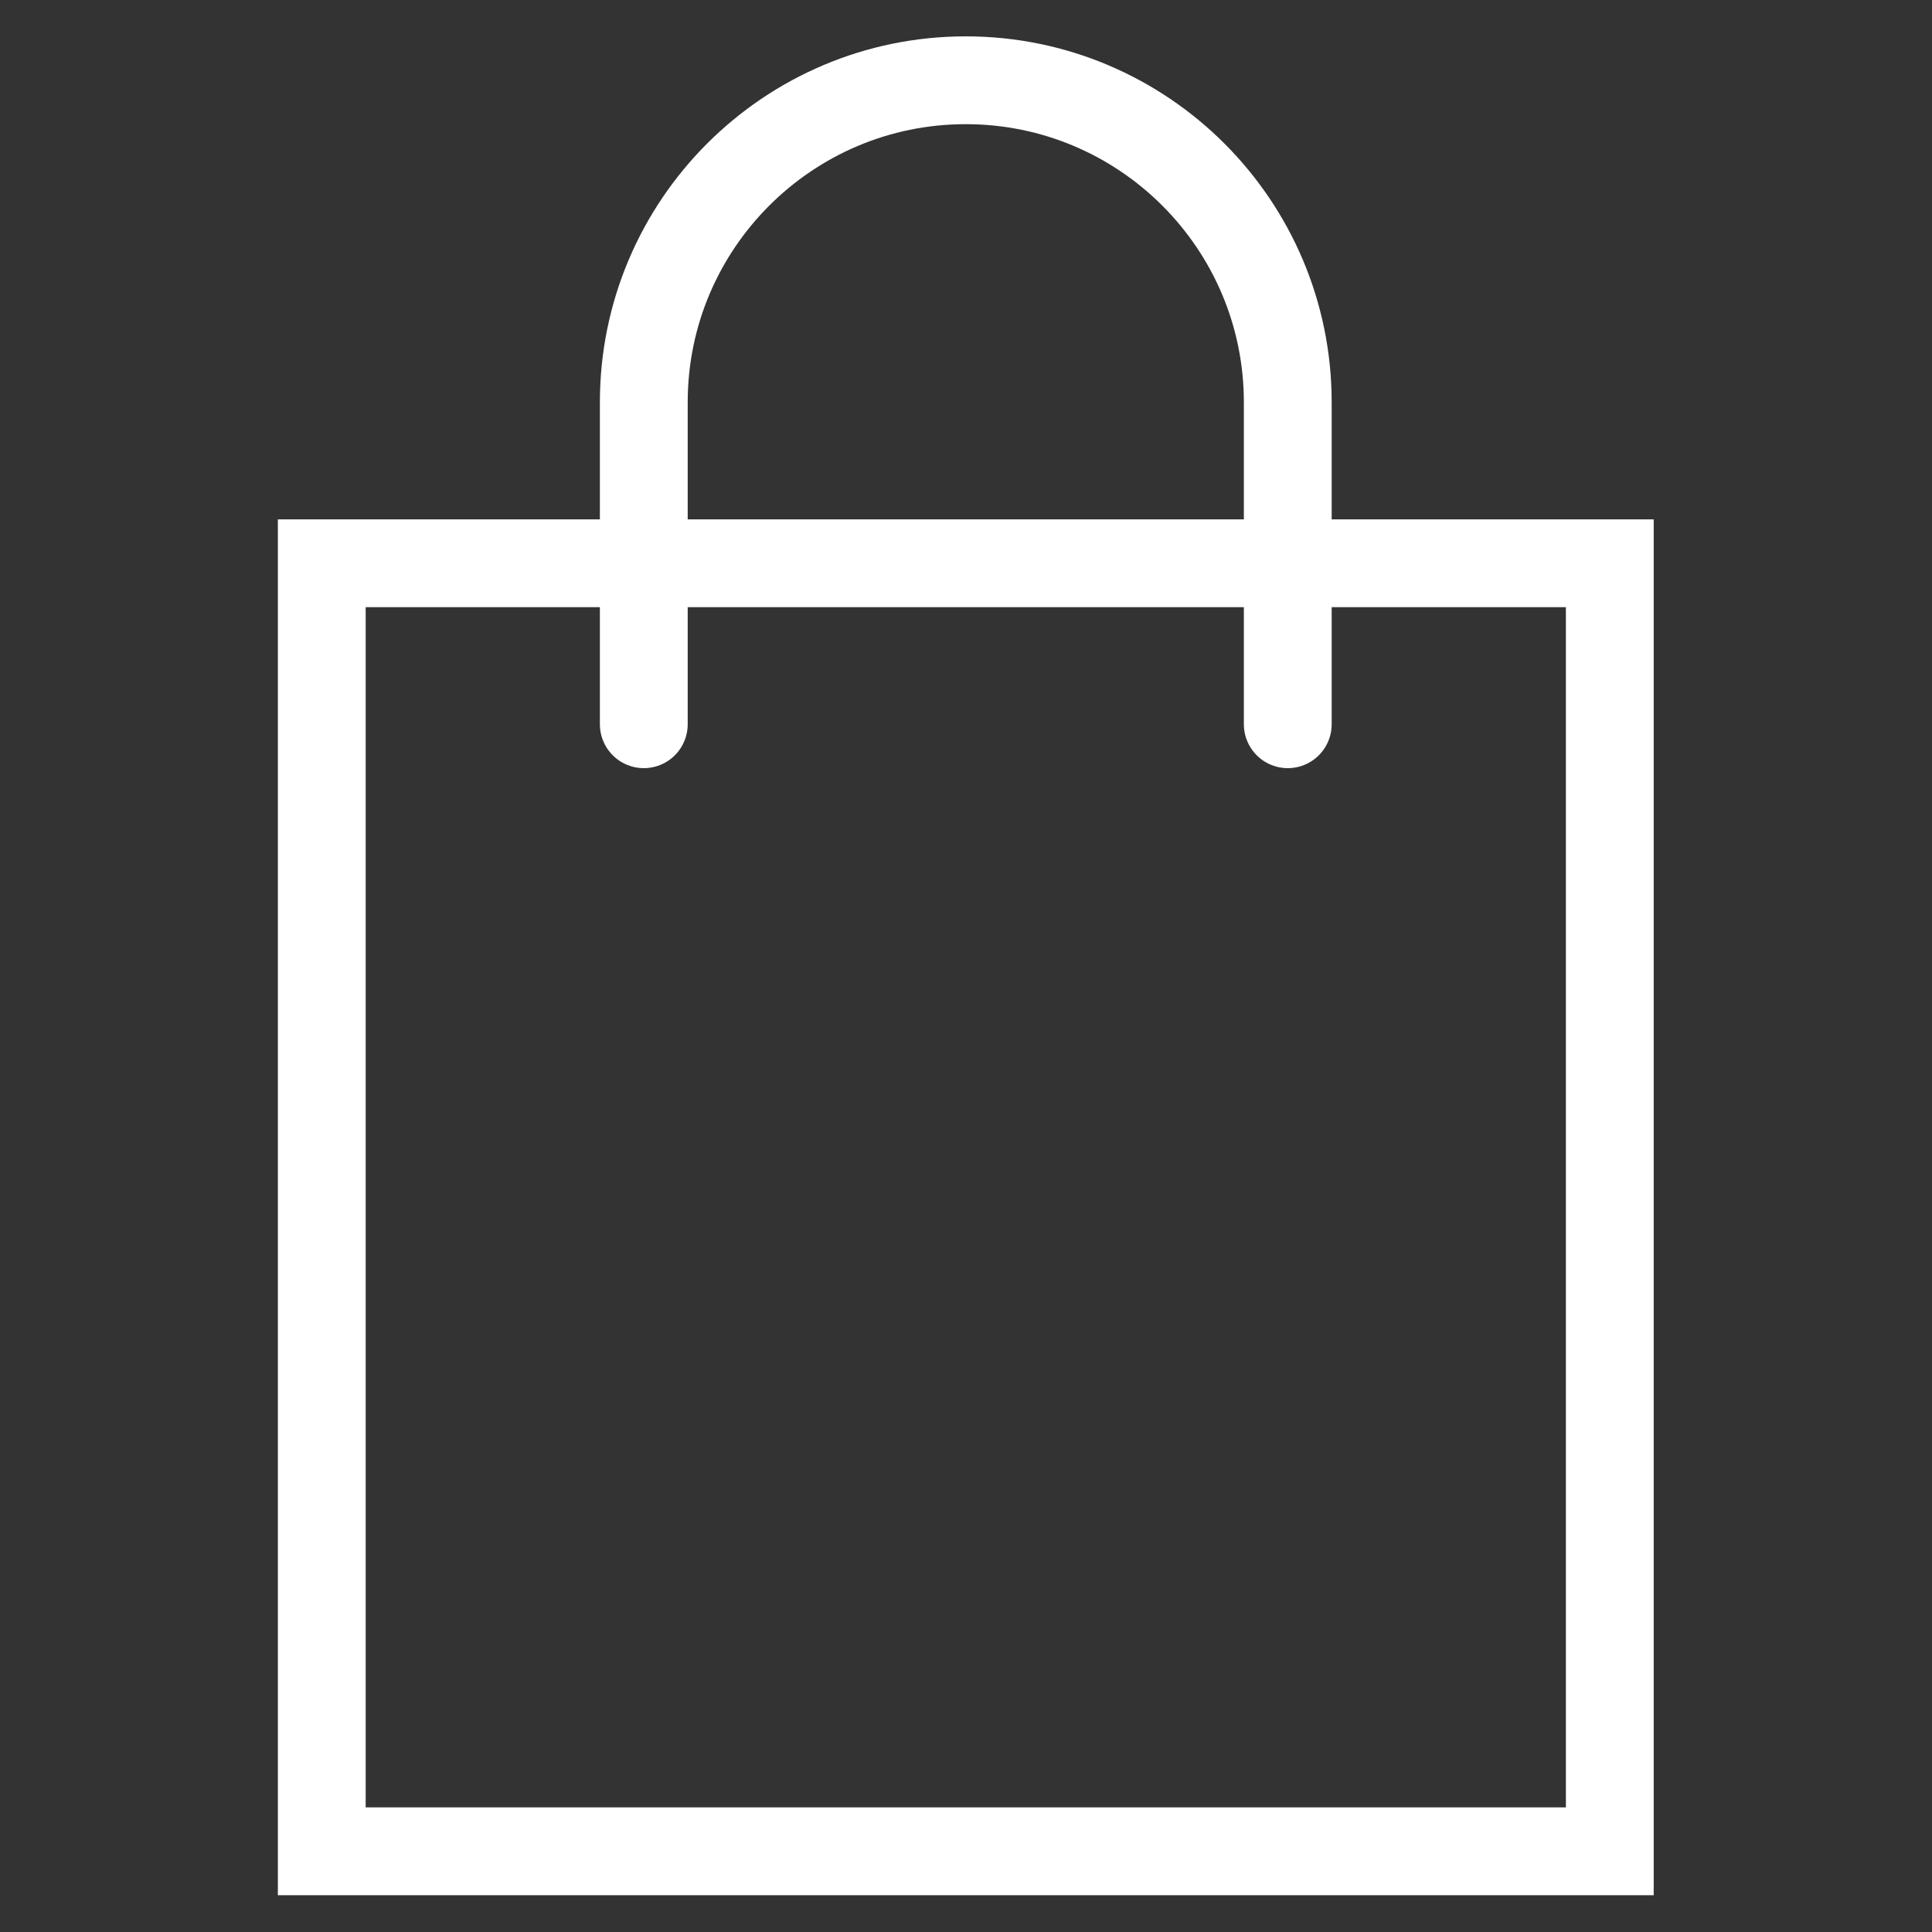 <?xml version="1.0" encoding="UTF-8"?> <svg xmlns="http://www.w3.org/2000/svg" width="22" height="22" viewBox="0 0 22 22" fill="none"><rect x="0" y="0" width="22" height="22" fill="#333333" stroke="none"/> <path d="M7.331 8.247V4.581C7.331 2.555 8.976 0.914 10.997 0.914C13.023 0.914 14.664 2.559 14.664 4.581V8.247M3.664 6.414H18.331V21.081H3.664V6.414Z" stroke="white" stroke-linecap="round"></path> </svg> 